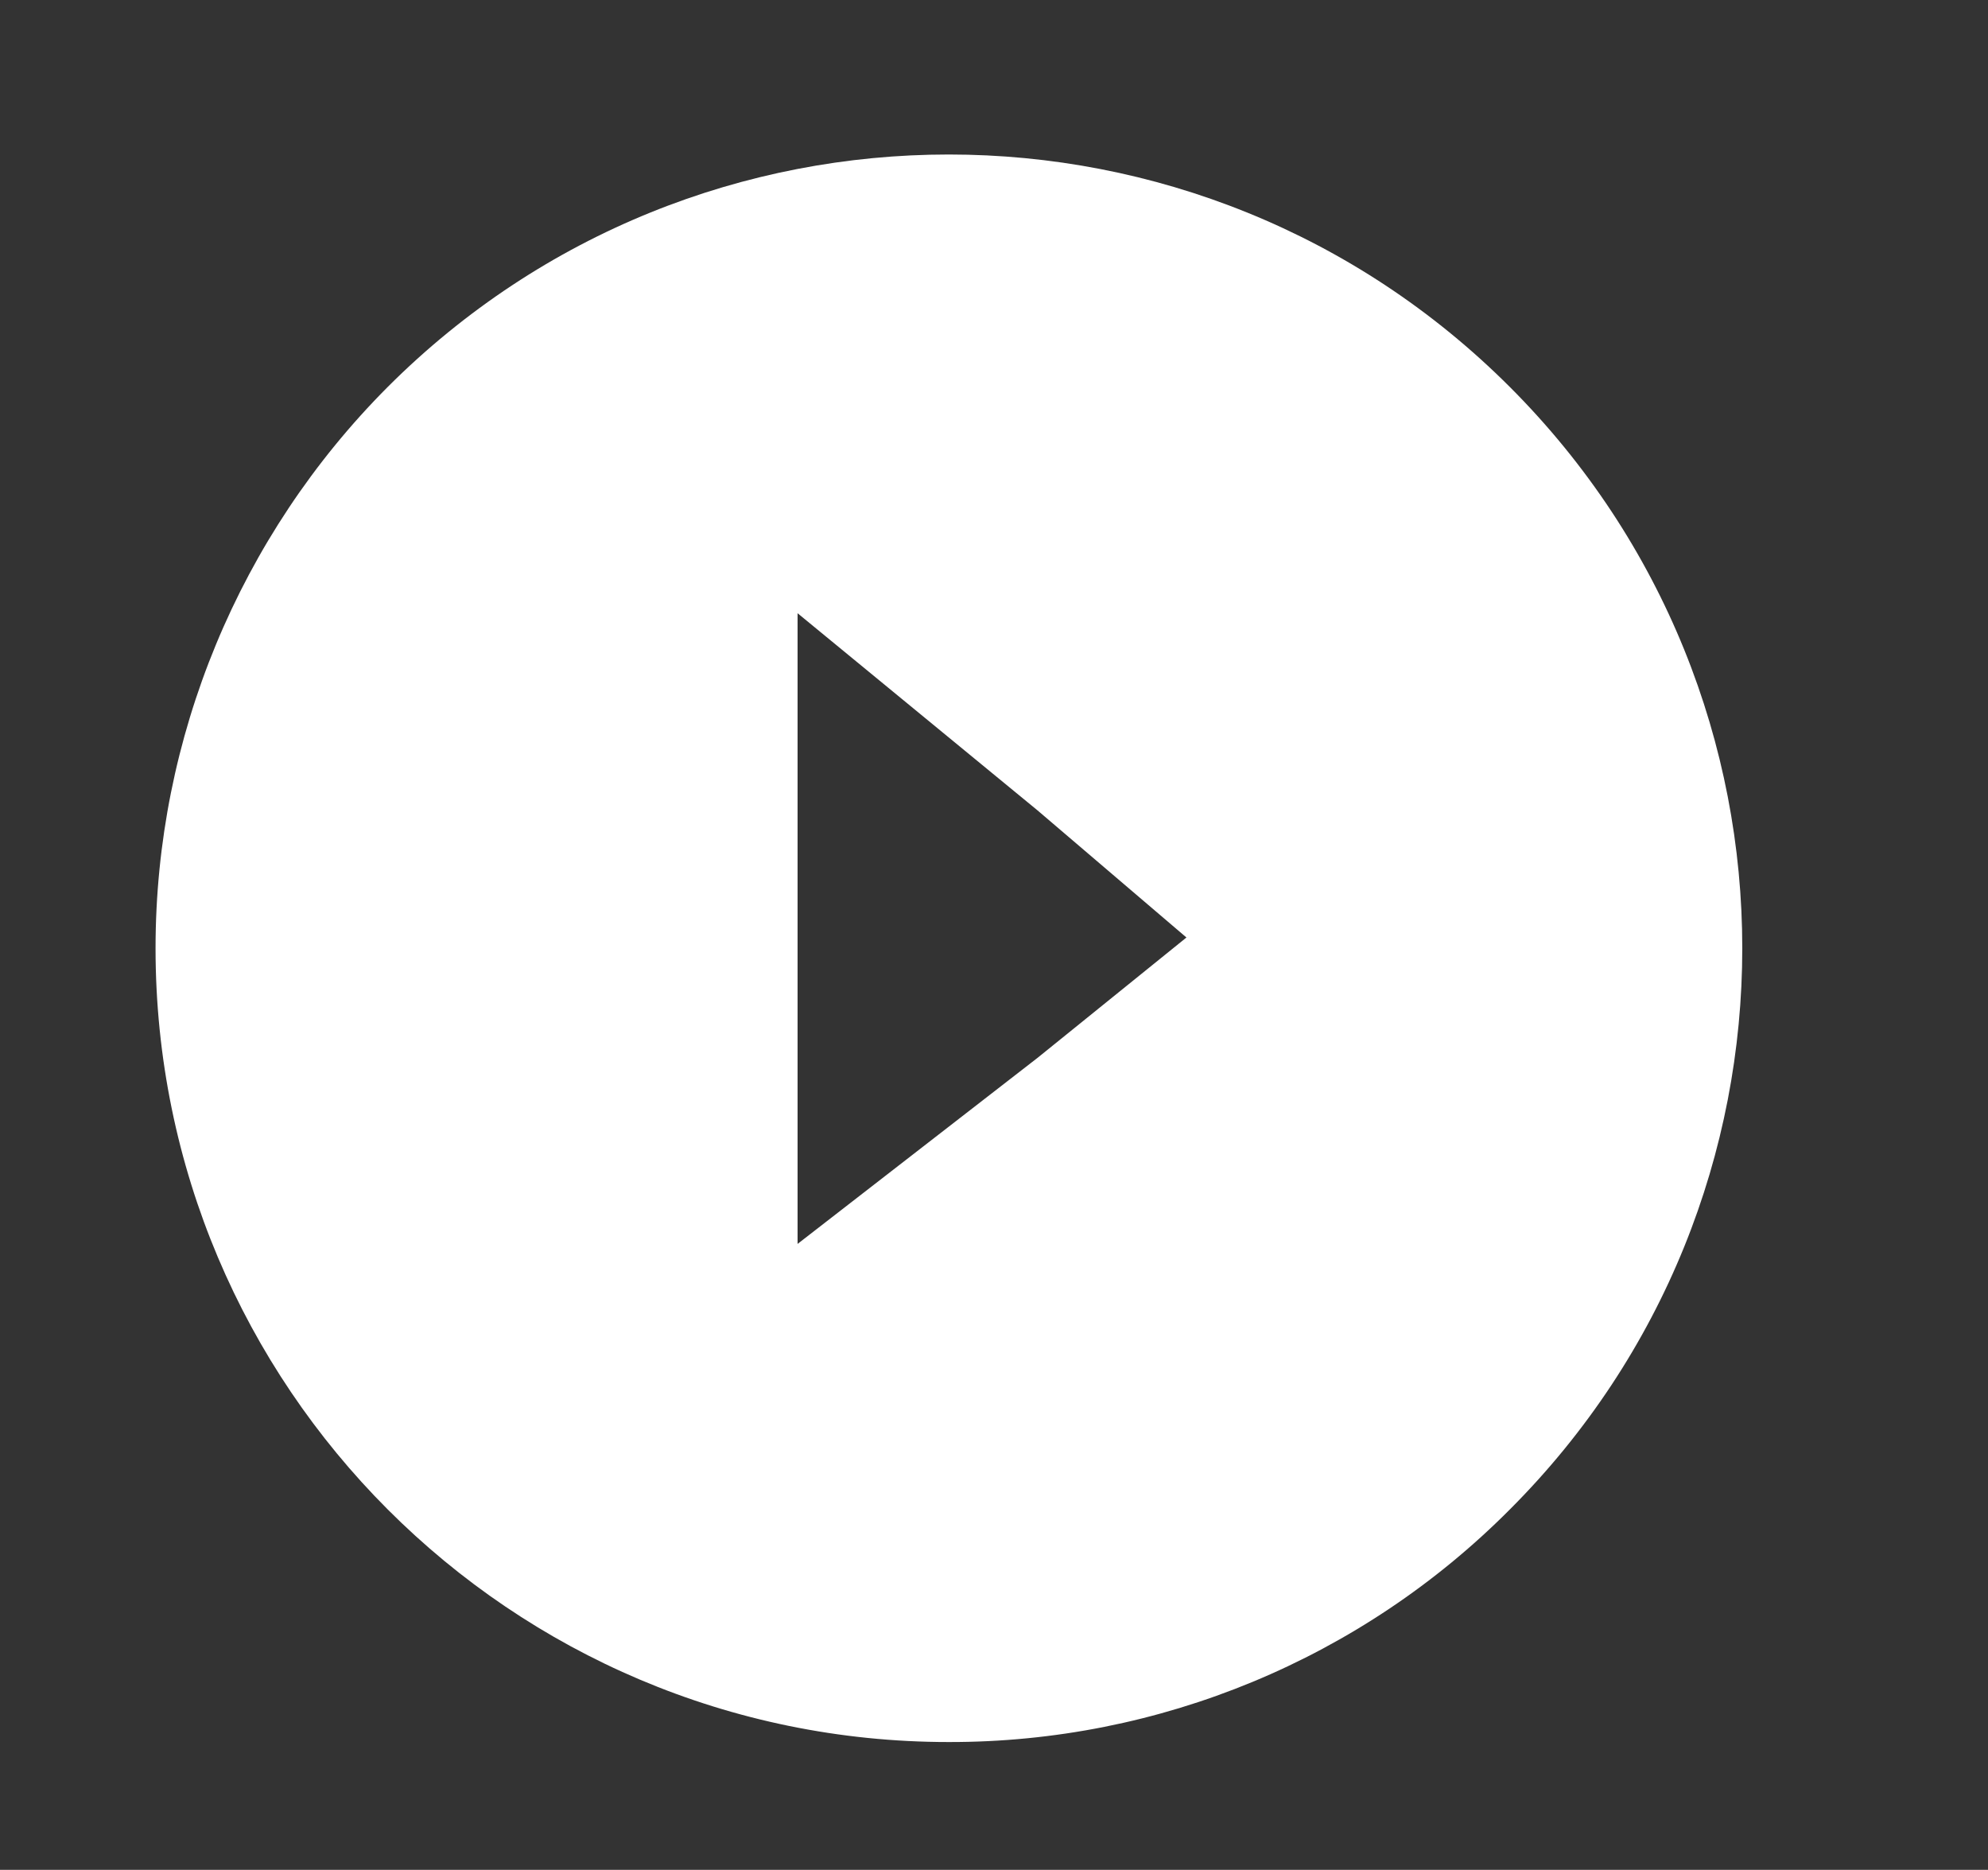 <?xml version="1.0" encoding="utf-8"?>
<!-- Generator: Adobe Illustrator 26.3.1, SVG Export Plug-In . SVG Version: 6.00 Build 0)  -->
<svg version="1.1" id="Layer_1" xmlns="http://www.w3.org/2000/svg" xmlns:xlink="http://www.w3.org/1999/xlink" x="0px" y="0px"
	 viewBox="0 0 501 471.1" style="enable-background:new 0 0 501 471.1;" xml:space="preserve">
<rect x="0" y="0" width="501" height="471.1" fill="#333333" stroke="none"/>
<style type="text/css">
	.st0{fill:#FFFFFF;}
</style>
<path id="Subtraction_5" class="st0" d="M239.1,438.9c-110.4,0-199.9-89.5-199.9-200c0-53,21.1-103.9,58.5-141.4
	c78.1-78.1,204.7-78.1,282.8,0s78.1,204.7,0,282.8C343.1,417.9,292.2,439,239.1,438.9z M201,154.5v158.9l60.5-46.9l37.5-30.3
	l-37.5-32L201,154.5z"/>
</svg>
